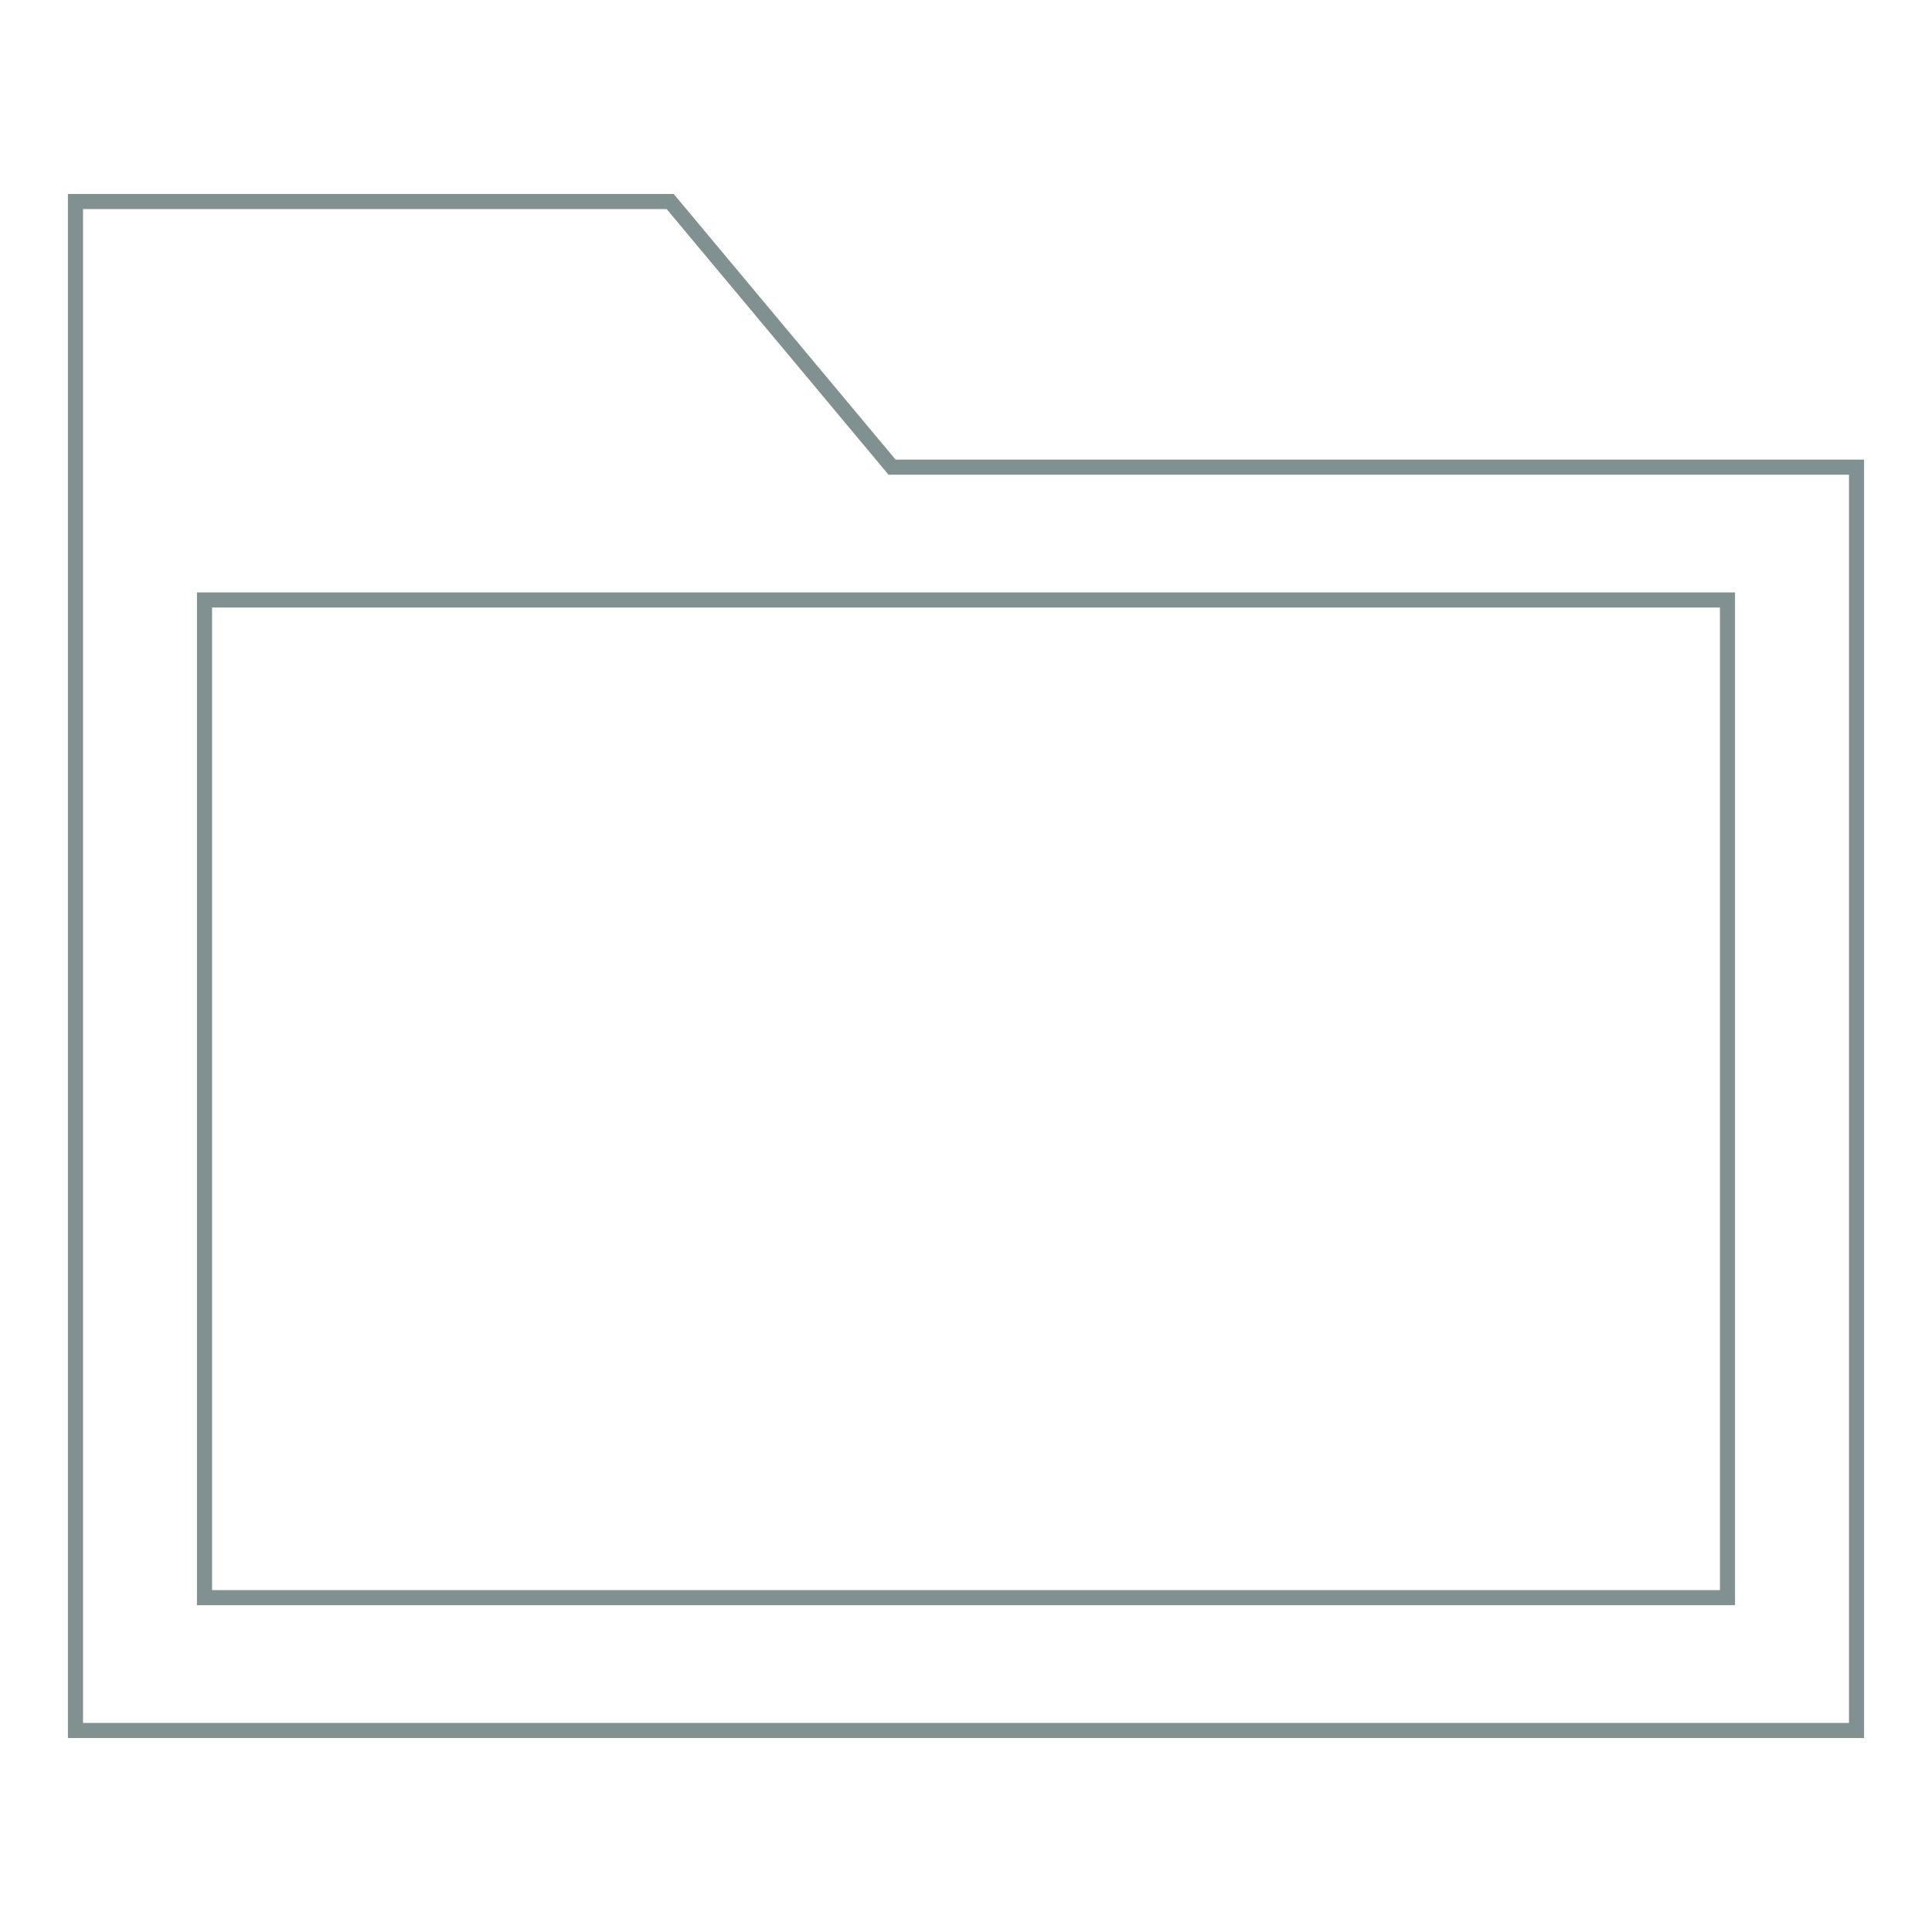 <?xml version="1.0" encoding="utf-8"?>
<!-- Svg Vector Icons : http://www.onlinewebfonts.com/icon -->
<!DOCTYPE svg PUBLIC "-//W3C//DTD SVG 1.1//EN" "http://www.w3.org/Graphics/SVG/1.1/DTD/svg11.dtd">
<svg version="1.1" xmlns="http://www.w3.org/2000/svg" xmlns:xlink="http://www.w3.org/1999/xlink" x="0px" y="0px" viewBox="0 0 256 256" enable-background="new 0 0 256 256" xml:space="preserve">
<g> <path stroke-width="2" fill-opacity="0" stroke="#819191"  d="M118.2,61.9L88.8,26.7H10v44h0v158.6h236V61.9H118.2z M228.9,211.7H27.1V79.5h201.8V211.7L228.9,211.7z"/></g>
</svg>